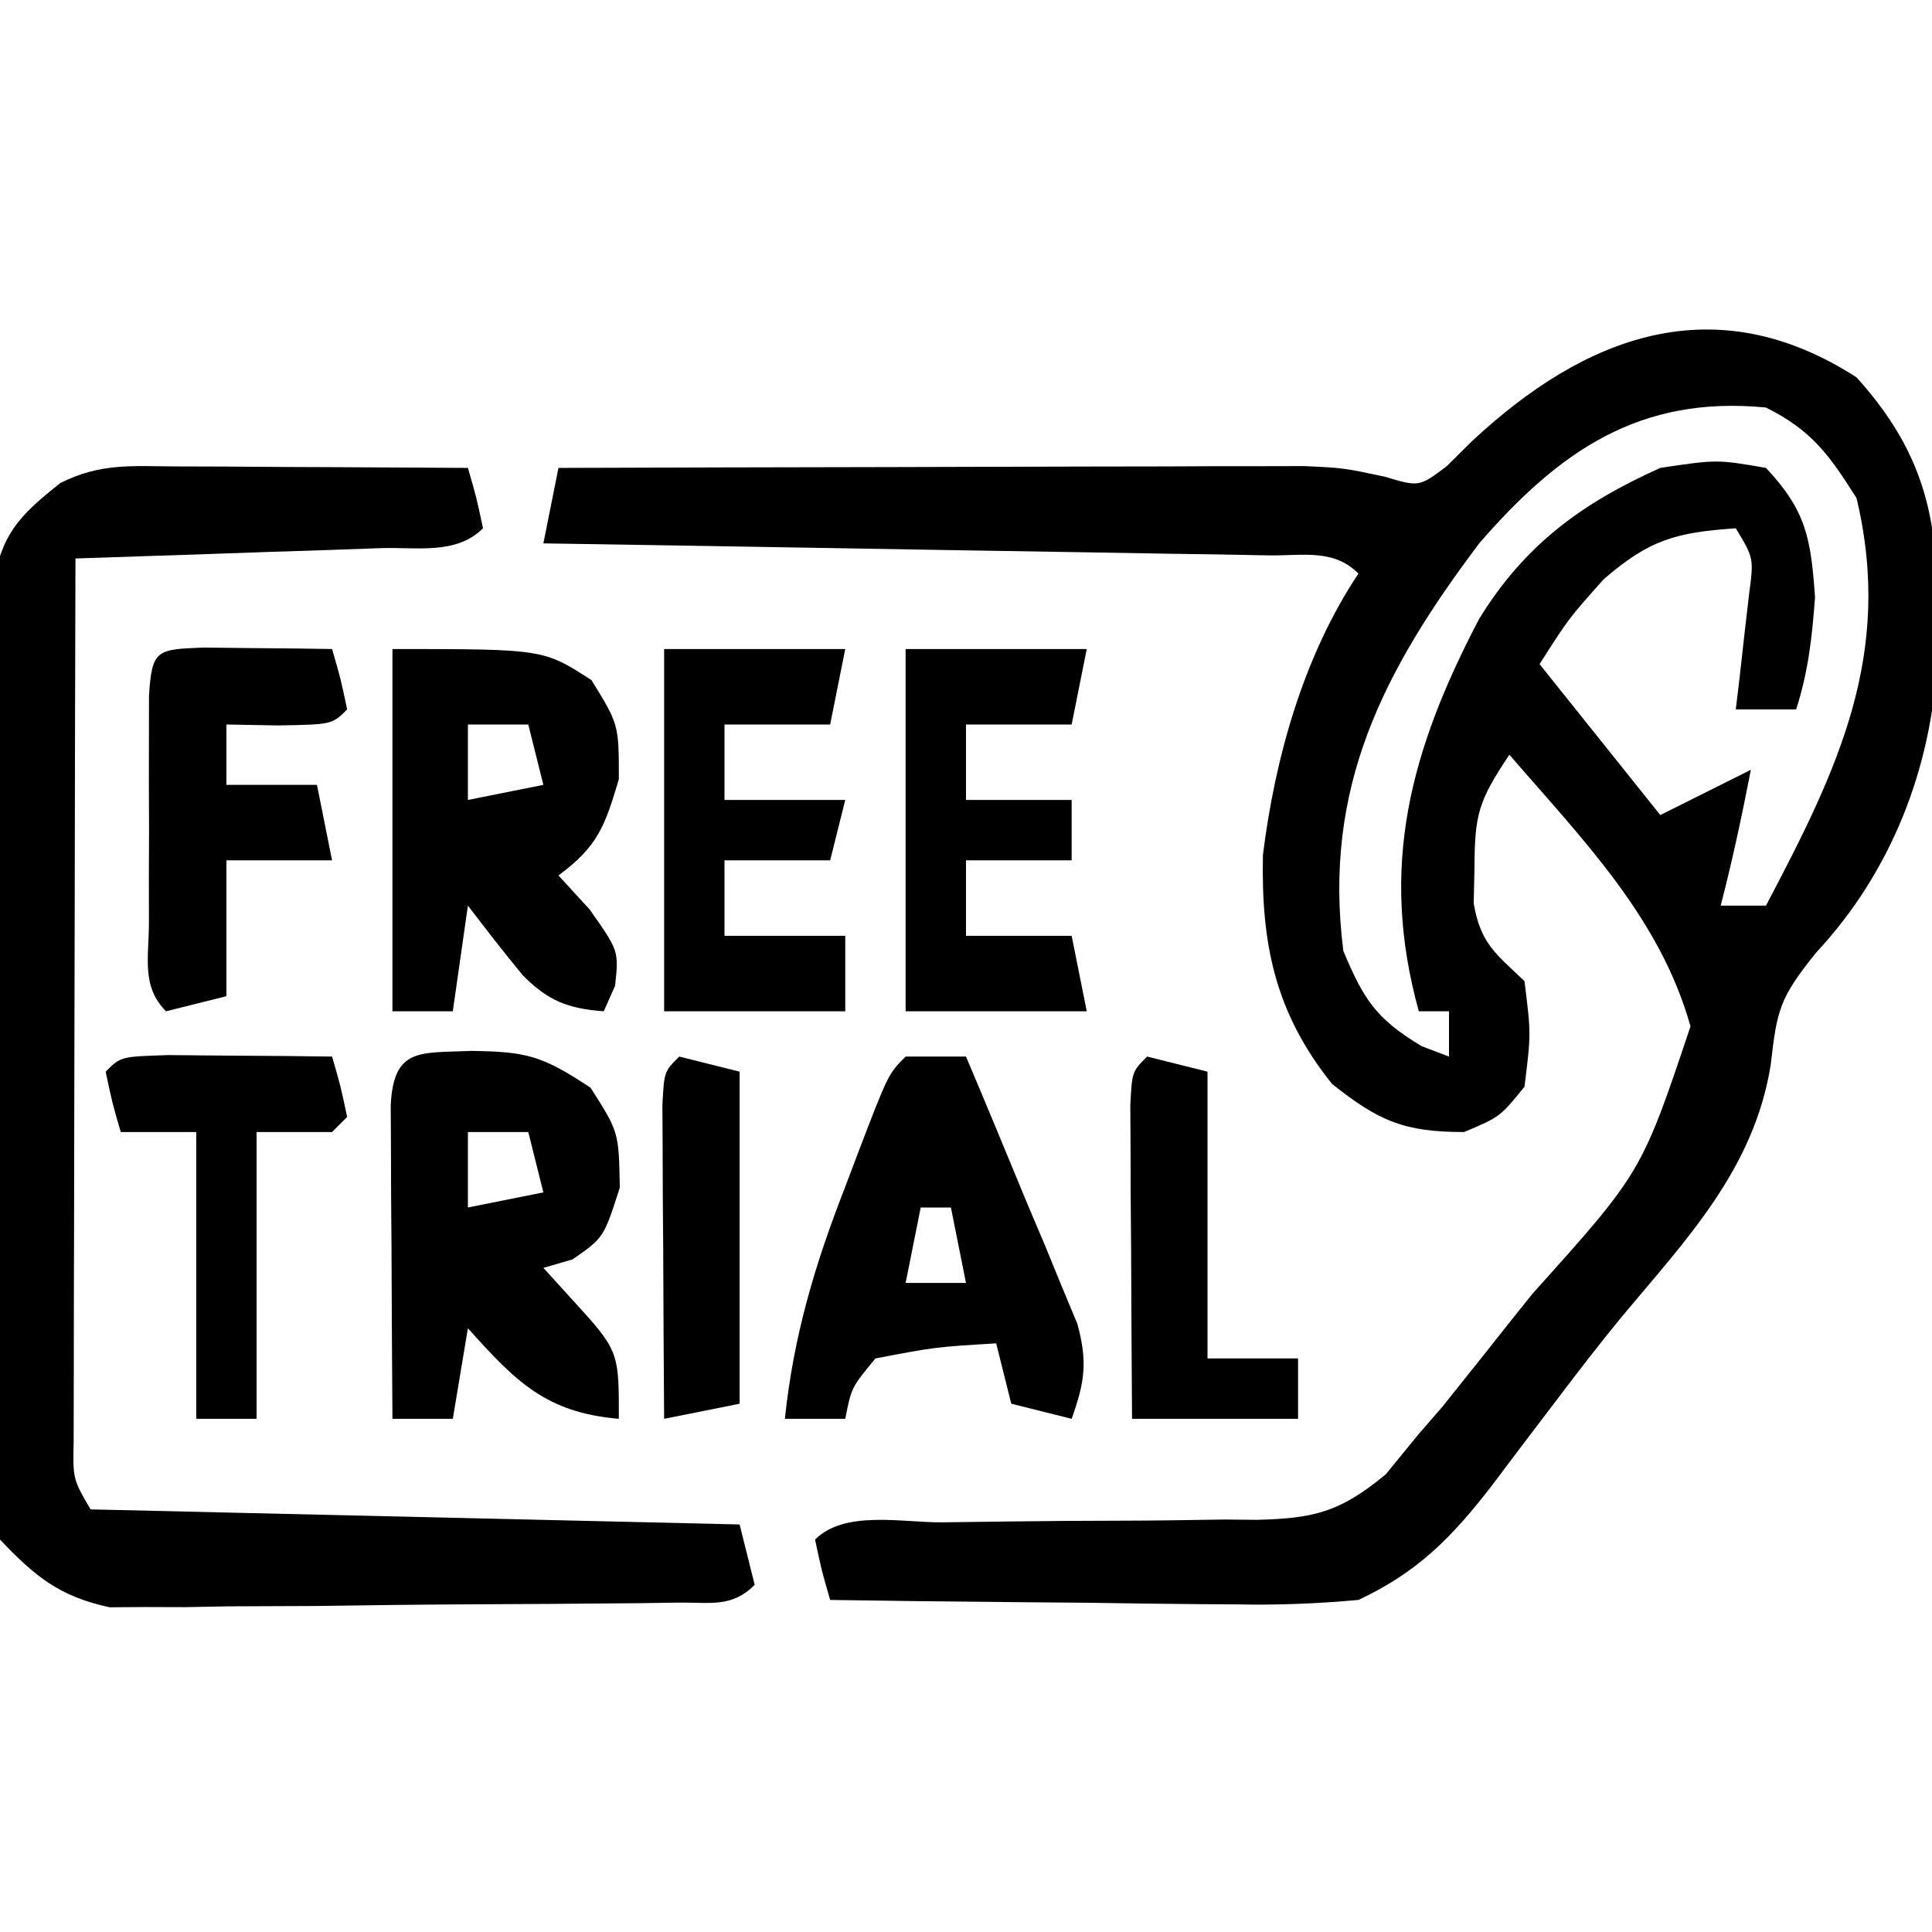 <?xml version="1.0" encoding="UTF-8"?>
<svg version="1.1" xmlns="http://www.w3.org/2000/svg" width="128" height="128">
<path d="M0 0 C5.41 5.995 5.495 10.996 5.348 18.734 C4.962 25.965 2.276 32.807 -2.688 38.125 C-5.123 41.154 -5.267 41.91 -5.688 45.562 C-6.798 52.443 -11.223 57.06 -15.552 62.235 C-17.058 64.07 -18.498 65.943 -19.93 67.836 C-20.411 68.469 -20.893 69.101 -21.389 69.753 C-22.316 70.972 -23.238 72.193 -24.156 73.419 C-26.816 76.859 -29.063 79.153 -33 81 C-35.796 81.252 -38.357 81.351 -41.145 81.293 C-41.914 81.289 -42.684 81.284 -43.477 81.28 C-45.923 81.263 -48.367 81.226 -50.812 81.188 C-52.476 81.172 -54.139 81.159 -55.803 81.146 C-59.869 81.114 -63.934 81.062 -68 81 C-68.562 79.062 -68.562 79.062 -69 77 C-67.05 75.05 -63.306 75.863 -60.641 75.859 C-59.117 75.841 -57.594 75.821 -56.07 75.801 C-53.663 75.772 -51.256 75.75 -48.849 75.75 C-46.528 75.746 -44.21 75.712 -41.891 75.672 C-40.818 75.682 -40.818 75.682 -39.725 75.693 C-35.884 75.6 -34.186 75.154 -31.19 72.678 C-30.468 71.794 -29.745 70.911 -29 70 C-28.475 69.395 -27.951 68.79 -27.41 68.167 C-26.965 67.609 -26.521 67.051 -26.062 66.477 C-25.56 65.847 -25.057 65.218 -24.539 64.57 C-23.777 63.607 -23.777 63.607 -23 62.625 C-22.492 61.991 -21.984 61.357 -21.461 60.703 C-14.24 52.67 -14.24 52.67 -11 43 C-13.021 35.782 -18.186 30.582 -23 25 C-25.065 28.098 -25.295 28.954 -25.312 32.5 C-25.329 33.273 -25.346 34.047 -25.363 34.844 C-24.914 37.508 -23.913 38.176 -22 40 C-21.562 43.5 -21.562 43.5 -22 47 C-23.625 49 -23.625 49 -26 50 C-29.96 50 -31.64 49.286 -34.75 46.812 C-38.523 42.097 -39.449 37.562 -39.328 31.645 C-38.526 25.179 -36.621 18.431 -33 13 C-34.666 11.334 -36.688 11.833 -38.979 11.795 C-40.57 11.765 -40.57 11.765 -42.194 11.734 C-43.348 11.718 -44.502 11.701 -45.691 11.684 C-46.866 11.663 -48.041 11.642 -49.252 11.621 C-53.022 11.555 -56.792 11.496 -60.562 11.438 C-63.111 11.394 -65.66 11.351 -68.209 11.307 C-74.473 11.199 -80.736 11.098 -87 11 C-86.67 9.35 -86.34 7.7 -86 6 C-78.686 5.975 -71.372 5.957 -64.058 5.945 C-61.57 5.94 -59.082 5.933 -56.594 5.925 C-53.017 5.912 -49.44 5.907 -45.863 5.902 C-44.196 5.895 -44.196 5.895 -42.495 5.887 C-40.934 5.887 -40.934 5.887 -39.341 5.886 C-38.428 5.884 -37.516 5.882 -36.575 5.88 C-34 6 -34 6 -31.281 6.576 C-28.979 7.265 -28.979 7.265 -27.156 5.891 C-26.61 5.349 -26.063 4.808 -25.5 4.25 C-17.998 -2.764 -9.4 -6.057 0 0 Z M-25 11 C-31.354 19.439 -35.375 27.204 -34 38 C-32.65 41.24 -31.8 42.52 -28.812 44.312 C-28.214 44.539 -27.616 44.766 -27 45 C-27 44.01 -27 43.02 -27 42 C-27.66 42 -28.32 42 -29 42 C-31.659 32.411 -29.554 24.681 -25 16 C-21.986 11.091 -18.184 8.324 -13 6 C-9.25 5.438 -9.25 5.438 -6 6 C-3.328 8.844 -3.023 10.678 -2.75 14.562 C-2.943 17.221 -3.193 19.478 -4 22 C-5.32 22 -6.64 22 -8 22 C-7.916 21.301 -7.832 20.603 -7.746 19.883 C-7.644 18.973 -7.542 18.063 -7.438 17.125 C-7.333 16.22 -7.229 15.315 -7.121 14.383 C-6.803 11.983 -6.803 11.983 -8 10 C-11.958 10.276 -13.7 10.741 -16.75 13.375 C-19.071 15.977 -19.071 15.977 -21 19 C-18.36 22.3 -15.72 25.6 -13 29 C-11.02 28.01 -9.04 27.02 -7 26 C-7.588 29.024 -8.227 32.018 -9 35 C-8.01 35 -7.02 35 -6 35 C-1.243 25.977 2.467 18.34 0 8 C-1.824 5.117 -2.969 3.515 -6 2 C-14.371 1.179 -19.705 4.891 -25 11 Z " fill="#000000" transform="translate(123,25)"/>
<path d="M0 0 C1.121 0.003 2.243 0.006 3.398 0.01 C4.574 0.018 5.75 0.027 6.961 0.035 C8.144 0.04 9.328 0.044 10.547 0.049 C13.477 0.061 16.406 0.077 19.336 0.098 C19.898 2.035 19.898 2.035 20.336 4.098 C18.561 5.873 15.958 5.333 13.551 5.414 C12.381 5.456 11.211 5.498 10.006 5.541 C8.774 5.58 7.542 5.62 6.273 5.66 C4.42 5.725 4.42 5.725 2.529 5.791 C-0.535 5.897 -3.599 6 -6.664 6.098 C-6.687 14.017 -6.705 21.935 -6.716 29.854 C-6.721 33.531 -6.728 37.208 -6.74 40.885 C-6.75 44.431 -6.756 47.978 -6.759 51.525 C-6.761 52.88 -6.764 54.234 -6.77 55.589 C-6.777 57.483 -6.777 59.377 -6.778 61.271 C-6.78 62.35 -6.782 63.429 -6.784 64.541 C-6.837 67.088 -6.837 67.088 -5.664 69.098 C8.526 69.428 22.716 69.758 37.336 70.098 C37.666 71.418 37.996 72.738 38.336 74.098 C36.804 75.63 35.398 75.247 33.263 75.275 C31.966 75.294 31.966 75.294 30.642 75.314 C29.23 75.325 29.23 75.325 27.789 75.336 C26.826 75.344 25.862 75.352 24.87 75.36 C22.825 75.374 20.781 75.385 18.736 75.393 C15.613 75.41 12.49 75.454 9.367 75.498 C7.383 75.508 5.398 75.517 3.414 75.523 C2.014 75.55 2.014 75.55 0.585 75.576 C-0.292 75.574 -1.169 75.571 -2.073 75.568 C-2.841 75.573 -3.608 75.579 -4.399 75.585 C-7.72 74.87 -9.337 73.55 -11.664 71.098 C-12.292 68.138 -12.292 68.138 -12.295 64.648 C-12.308 63.34 -12.32 62.032 -12.333 60.684 C-12.321 59.26 -12.307 57.835 -12.293 56.41 C-12.294 54.946 -12.296 53.481 -12.3 52.017 C-12.303 48.95 -12.288 45.884 -12.261 42.817 C-12.227 38.889 -12.233 34.963 -12.252 31.035 C-12.262 28.012 -12.253 24.989 -12.238 21.965 C-12.233 20.517 -12.234 19.069 -12.24 17.621 C-12.245 15.596 -12.222 13.572 -12.198 11.547 C-12.191 10.395 -12.185 9.244 -12.179 8.057 C-11.556 4.475 -10.474 3.327 -7.664 1.098 C-5.002 -0.233 -2.977 -0.015 0 0 Z " fill="#000000" transform="translate(11.664,30.902)"/>
<path d="M0 0 C3.674 0.053 4.667 0.321 7.875 2.438 C9.75 5.375 9.75 5.375 9.812 9.062 C8.75 12.375 8.75 12.375 6.688 13.812 C6.048 13.998 5.409 14.184 4.75 14.375 C5.575 15.283 6.4 16.19 7.25 17.125 C9.783 19.911 9.75 20.248 9.75 24.375 C4.917 23.961 2.923 21.911 -0.25 18.375 C-0.58 20.355 -0.91 22.335 -1.25 24.375 C-2.57 24.375 -3.89 24.375 -5.25 24.375 C-5.279 20.563 -5.297 16.75 -5.312 12.938 C-5.321 11.849 -5.329 10.76 -5.338 9.639 C-5.341 8.604 -5.344 7.57 -5.348 6.504 C-5.353 5.546 -5.358 4.587 -5.364 3.6 C-5.168 -0.239 -3.449 0.148 0 0 Z M-0.25 5.375 C-0.25 7.025 -0.25 8.675 -0.25 10.375 C1.4 10.045 3.05 9.715 4.75 9.375 C4.42 8.055 4.09 6.735 3.75 5.375 C2.43 5.375 1.11 5.375 -0.25 5.375 Z " fill="#000000" transform="translate(31.25,69.625)"/>
<path d="M0 0 C10 0 10 0 13.188 2.062 C15 5 15 5 15 8.625 C14.066 11.778 13.587 13.088 11 15 C11.681 15.742 12.361 16.485 13.062 17.25 C15 20 15 20 14.75 22.312 C14.379 23.148 14.379 23.148 14 24 C11.621 23.824 10.298 23.303 8.621 21.598 C7.379 20.094 6.186 18.549 5 17 C4.67 19.31 4.34 21.62 4 24 C2.68 24 1.36 24 0 24 C0 16.08 0 8.16 0 0 Z M5 5 C5 6.65 5 8.3 5 10 C6.65 9.67 8.3 9.34 10 9 C9.67 7.68 9.34 6.36 9 5 C7.68 5 6.36 5 5 5 Z " fill="#000000" transform="translate(26,43)"/>
<path d="M0 0 C1.32 0 2.64 0 4 0 C5.373 3.243 6.72 6.495 8.062 9.75 C8.647 11.131 8.647 11.131 9.244 12.539 C9.608 13.429 9.972 14.318 10.348 15.234 C10.688 16.051 11.028 16.868 11.379 17.71 C12.066 20.244 11.867 21.555 11 24 C9.68 23.67 8.36 23.34 7 23 C6.67 21.68 6.34 20.36 6 19 C1.949 19.246 1.949 19.246 -2 20 C-3.59 21.921 -3.59 21.921 -4 24 C-5.32 24 -6.64 24 -8 24 C-7.421 18.486 -6.012 13.778 -4 8.625 C-3.727 7.902 -3.453 7.179 -3.172 6.434 C-1.149 1.149 -1.149 1.149 0 0 Z M1 10 C0.67 11.65 0.34 13.3 0 15 C1.32 15 2.64 15 4 15 C3.67 13.35 3.34 11.7 3 10 C2.34 10 1.68 10 1 10 Z " fill="#000000" transform="translate(60,70)"/>
<path d="M0 0 C3.96 0 7.92 0 12 0 C11.67 1.65 11.34 3.3 11 5 C8.69 5 6.38 5 4 5 C4 6.65 4 8.3 4 10 C6.64 10 9.28 10 12 10 C11.67 11.32 11.34 12.64 11 14 C8.69 14 6.38 14 4 14 C4 15.65 4 17.3 4 19 C6.64 19 9.28 19 12 19 C12 20.65 12 22.3 12 24 C8.04 24 4.08 24 0 24 C0 16.08 0 8.16 0 0 Z " fill="#000000" transform="translate(44,43)"/>
<path d="M0 0 C3.96 0 7.92 0 12 0 C11.67 1.65 11.34 3.3 11 5 C8.69 5 6.38 5 4 5 C4 6.65 4 8.3 4 10 C6.31 10 8.62 10 11 10 C11 11.32 11 12.64 11 14 C8.69 14 6.38 14 4 14 C4 15.65 4 17.3 4 19 C6.31 19 8.62 19 11 19 C11.33 20.65 11.66 22.3 12 24 C8.04 24 4.08 24 0 24 C0 16.08 0 8.16 0 0 Z " fill="#000000" transform="translate(60,43)"/>
<path d="M0 0 C1.514 0.017 1.514 0.017 3.059 0.035 C4.071 0.044 5.082 0.053 6.125 0.062 C7.299 0.08 7.299 0.08 8.496 0.098 C9.059 2.035 9.059 2.035 9.496 4.098 C8.496 5.098 8.496 5.098 4.934 5.16 C3.799 5.14 2.665 5.119 1.496 5.098 C1.496 6.418 1.496 7.738 1.496 9.098 C3.476 9.098 5.456 9.098 7.496 9.098 C7.826 10.748 8.156 12.398 8.496 14.098 C6.186 14.098 3.876 14.098 1.496 14.098 C1.496 17.068 1.496 20.038 1.496 23.098 C0.176 23.428 -1.144 23.758 -2.504 24.098 C-4.158 22.444 -3.634 20.495 -3.637 18.223 C-3.638 17.238 -3.639 16.253 -3.641 15.238 C-3.637 14.202 -3.633 13.165 -3.629 12.098 C-3.635 10.543 -3.635 10.543 -3.641 8.957 C-3.639 7.972 -3.638 6.987 -3.637 5.973 C-3.636 5.063 -3.634 4.152 -3.633 3.215 C-3.444 0.114 -3.123 0.122 0 0 Z " fill="#000000" transform="translate(13.504,42.902)"/>
<path d="M0 0 C1.932 0.017 1.932 0.017 3.902 0.035 C5.193 0.044 6.483 0.053 7.812 0.062 C8.812 0.074 9.811 0.086 10.84 0.098 C11.402 2.035 11.402 2.035 11.84 4.098 C11.51 4.428 11.18 4.758 10.84 5.098 C9.19 5.098 7.54 5.098 5.84 5.098 C5.84 11.368 5.84 17.638 5.84 24.098 C4.52 24.098 3.2 24.098 1.84 24.098 C1.84 17.828 1.84 11.558 1.84 5.098 C0.19 5.098 -1.46 5.098 -3.16 5.098 C-3.723 3.16 -3.723 3.16 -4.16 1.098 C-3.16 0.098 -3.16 0.098 0 0 Z " fill="#000000" transform="translate(11.16,69.902)"/>
<path d="M0 0 C1.98 0.495 1.98 0.495 4 1 C4 7.27 4 13.54 4 20 C5.98 20 7.96 20 10 20 C10 21.32 10 22.64 10 24 C6.37 24 2.74 24 -1 24 C-1.027 20.187 -1.047 16.375 -1.062 12.562 C-1.071 11.474 -1.079 10.385 -1.088 9.264 C-1.091 8.229 -1.094 7.195 -1.098 6.129 C-1.103 5.171 -1.108 4.212 -1.114 3.225 C-1 1 -1 1 0 0 Z " fill="#000000" transform="translate(76,70)"/>
<path d="M0 0 C1.98 0.495 1.98 0.495 4 1 C4 8.26 4 15.52 4 23 C2.35 23.33 0.7 23.66 -1 24 C-1.029 20.188 -1.047 16.375 -1.062 12.562 C-1.071 11.474 -1.079 10.385 -1.088 9.264 C-1.091 8.229 -1.094 7.195 -1.098 6.129 C-1.103 5.171 -1.108 4.212 -1.114 3.225 C-1 1 -1 1 0 0 Z " fill="#000000" transform="translate(45,70)"/>
</svg>
